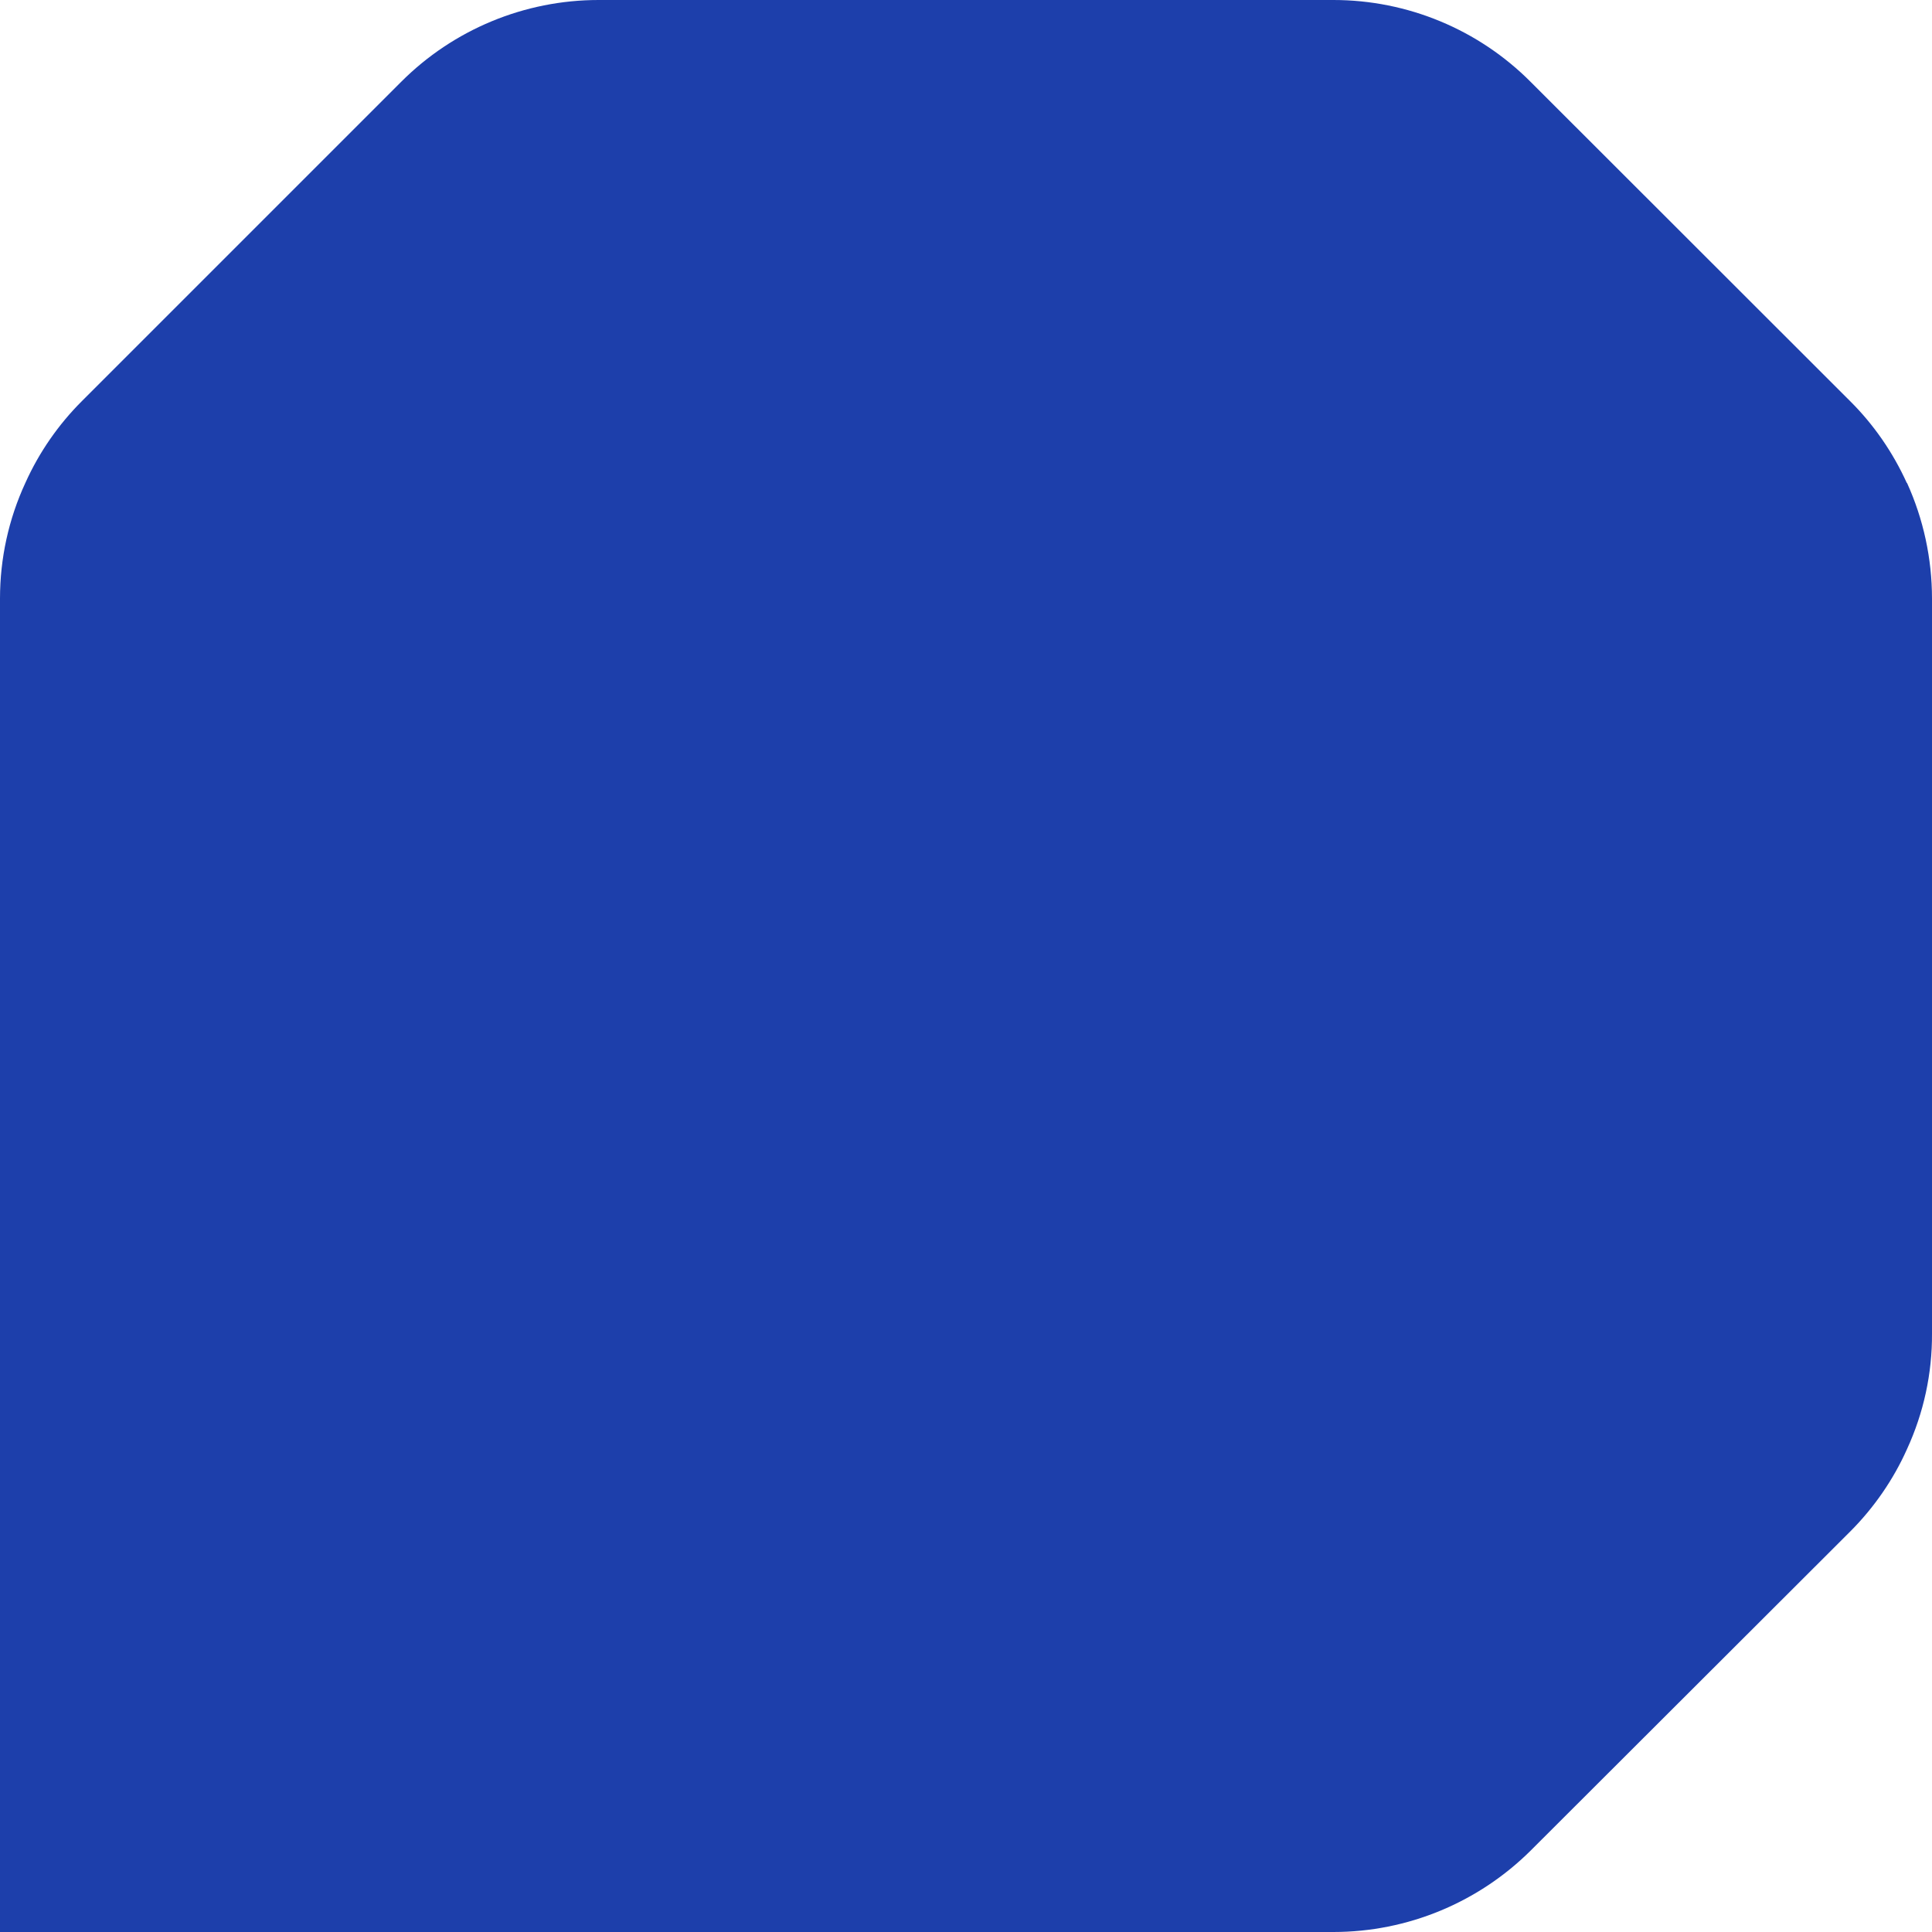 <?xml version="1.0" encoding="UTF-8"?>
<svg xmlns="http://www.w3.org/2000/svg" width="16" height="16" viewBox="0 0 16 16" fill="none">
  <path d="M15.791 3.999C15.676 3.746 15.518 3.517 15.322 3.322L12.678 0.68C12.245 0.244 11.656 0 11.043 0H4.957C4.344 0 3.755 0.244 3.322 0.678L2.382 1.618L0.68 3.32C0.484 3.515 0.324 3.746 0.211 3.997C0.071 4.299 0 4.626 0 4.957V16H11.043C11.656 16 12.245 15.756 12.68 15.322L15.325 12.681C15.52 12.485 15.68 12.254 15.793 12.001C15.931 11.701 16.002 11.374 16 11.043V4.957C16 4.626 15.929 4.299 15.793 3.999" fill="#1D3FAB"></path>
</svg>
